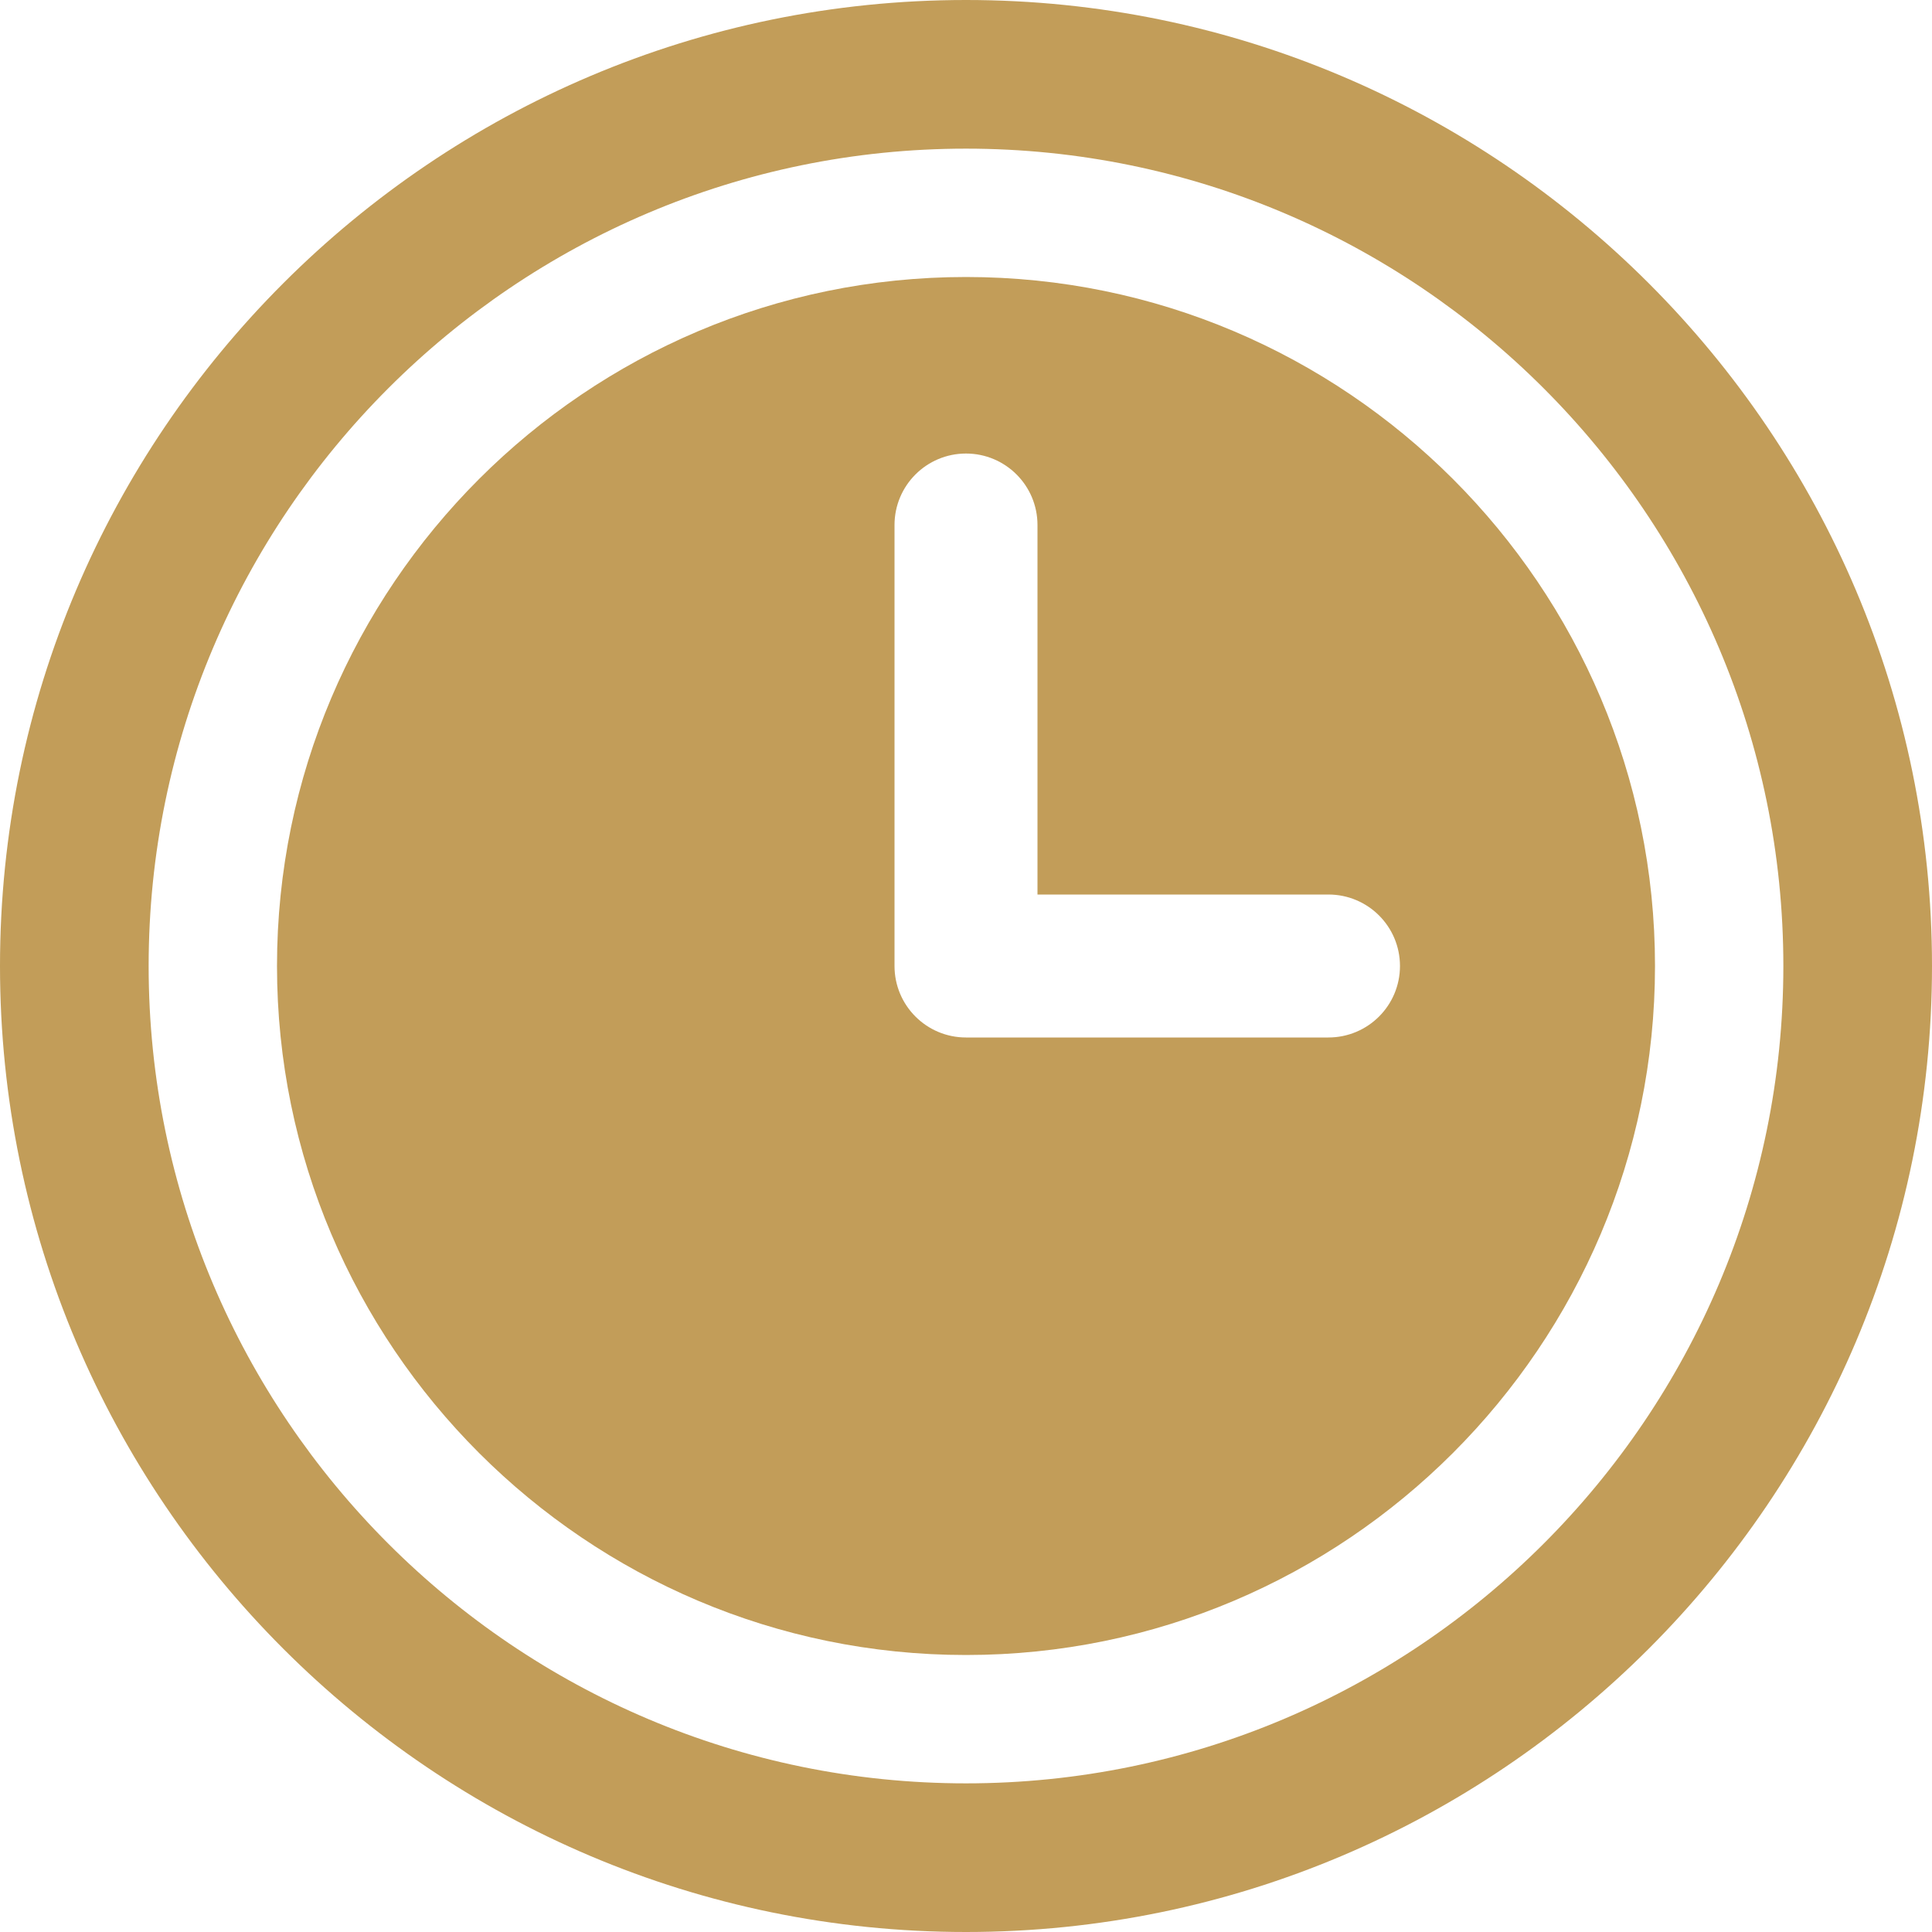 <?xml version="1.0" encoding="UTF-8"?> <svg xmlns="http://www.w3.org/2000/svg" width="16" height="16" viewBox="0 0 16 16" fill="none"> <path d="M8 2.294C4.854 2.294 2.294 4.854 2.294 8C2.294 11.146 4.854 13.706 8 13.706C11.146 13.706 13.706 11.146 13.706 8C13.706 4.854 11.146 2.294 8 2.294ZM11.001 8.592H8C7.673 8.592 7.408 8.327 7.408 8V4.348C7.408 4.021 7.673 3.756 8 3.756C8.327 3.756 8.592 4.021 8.592 4.348V7.408H11.001C11.329 7.408 11.594 7.673 11.594 8C11.594 8.327 11.329 8.592 11.001 8.592Z" fill="#C29D59"></path> <path d="M8 0C3.589 0 0 3.589 0 8C0 12.411 3.589 16 8 16C12.411 16 16 12.411 16 8C16 3.589 12.411 0 8 0ZM8 14.769C4.267 14.769 1.231 11.732 1.231 8C1.231 4.267 4.267 1.231 8 1.231C11.732 1.231 14.769 4.267 14.769 8C14.769 11.732 11.732 14.769 8 14.769Z" fill="#C29D59"></path> </svg> 